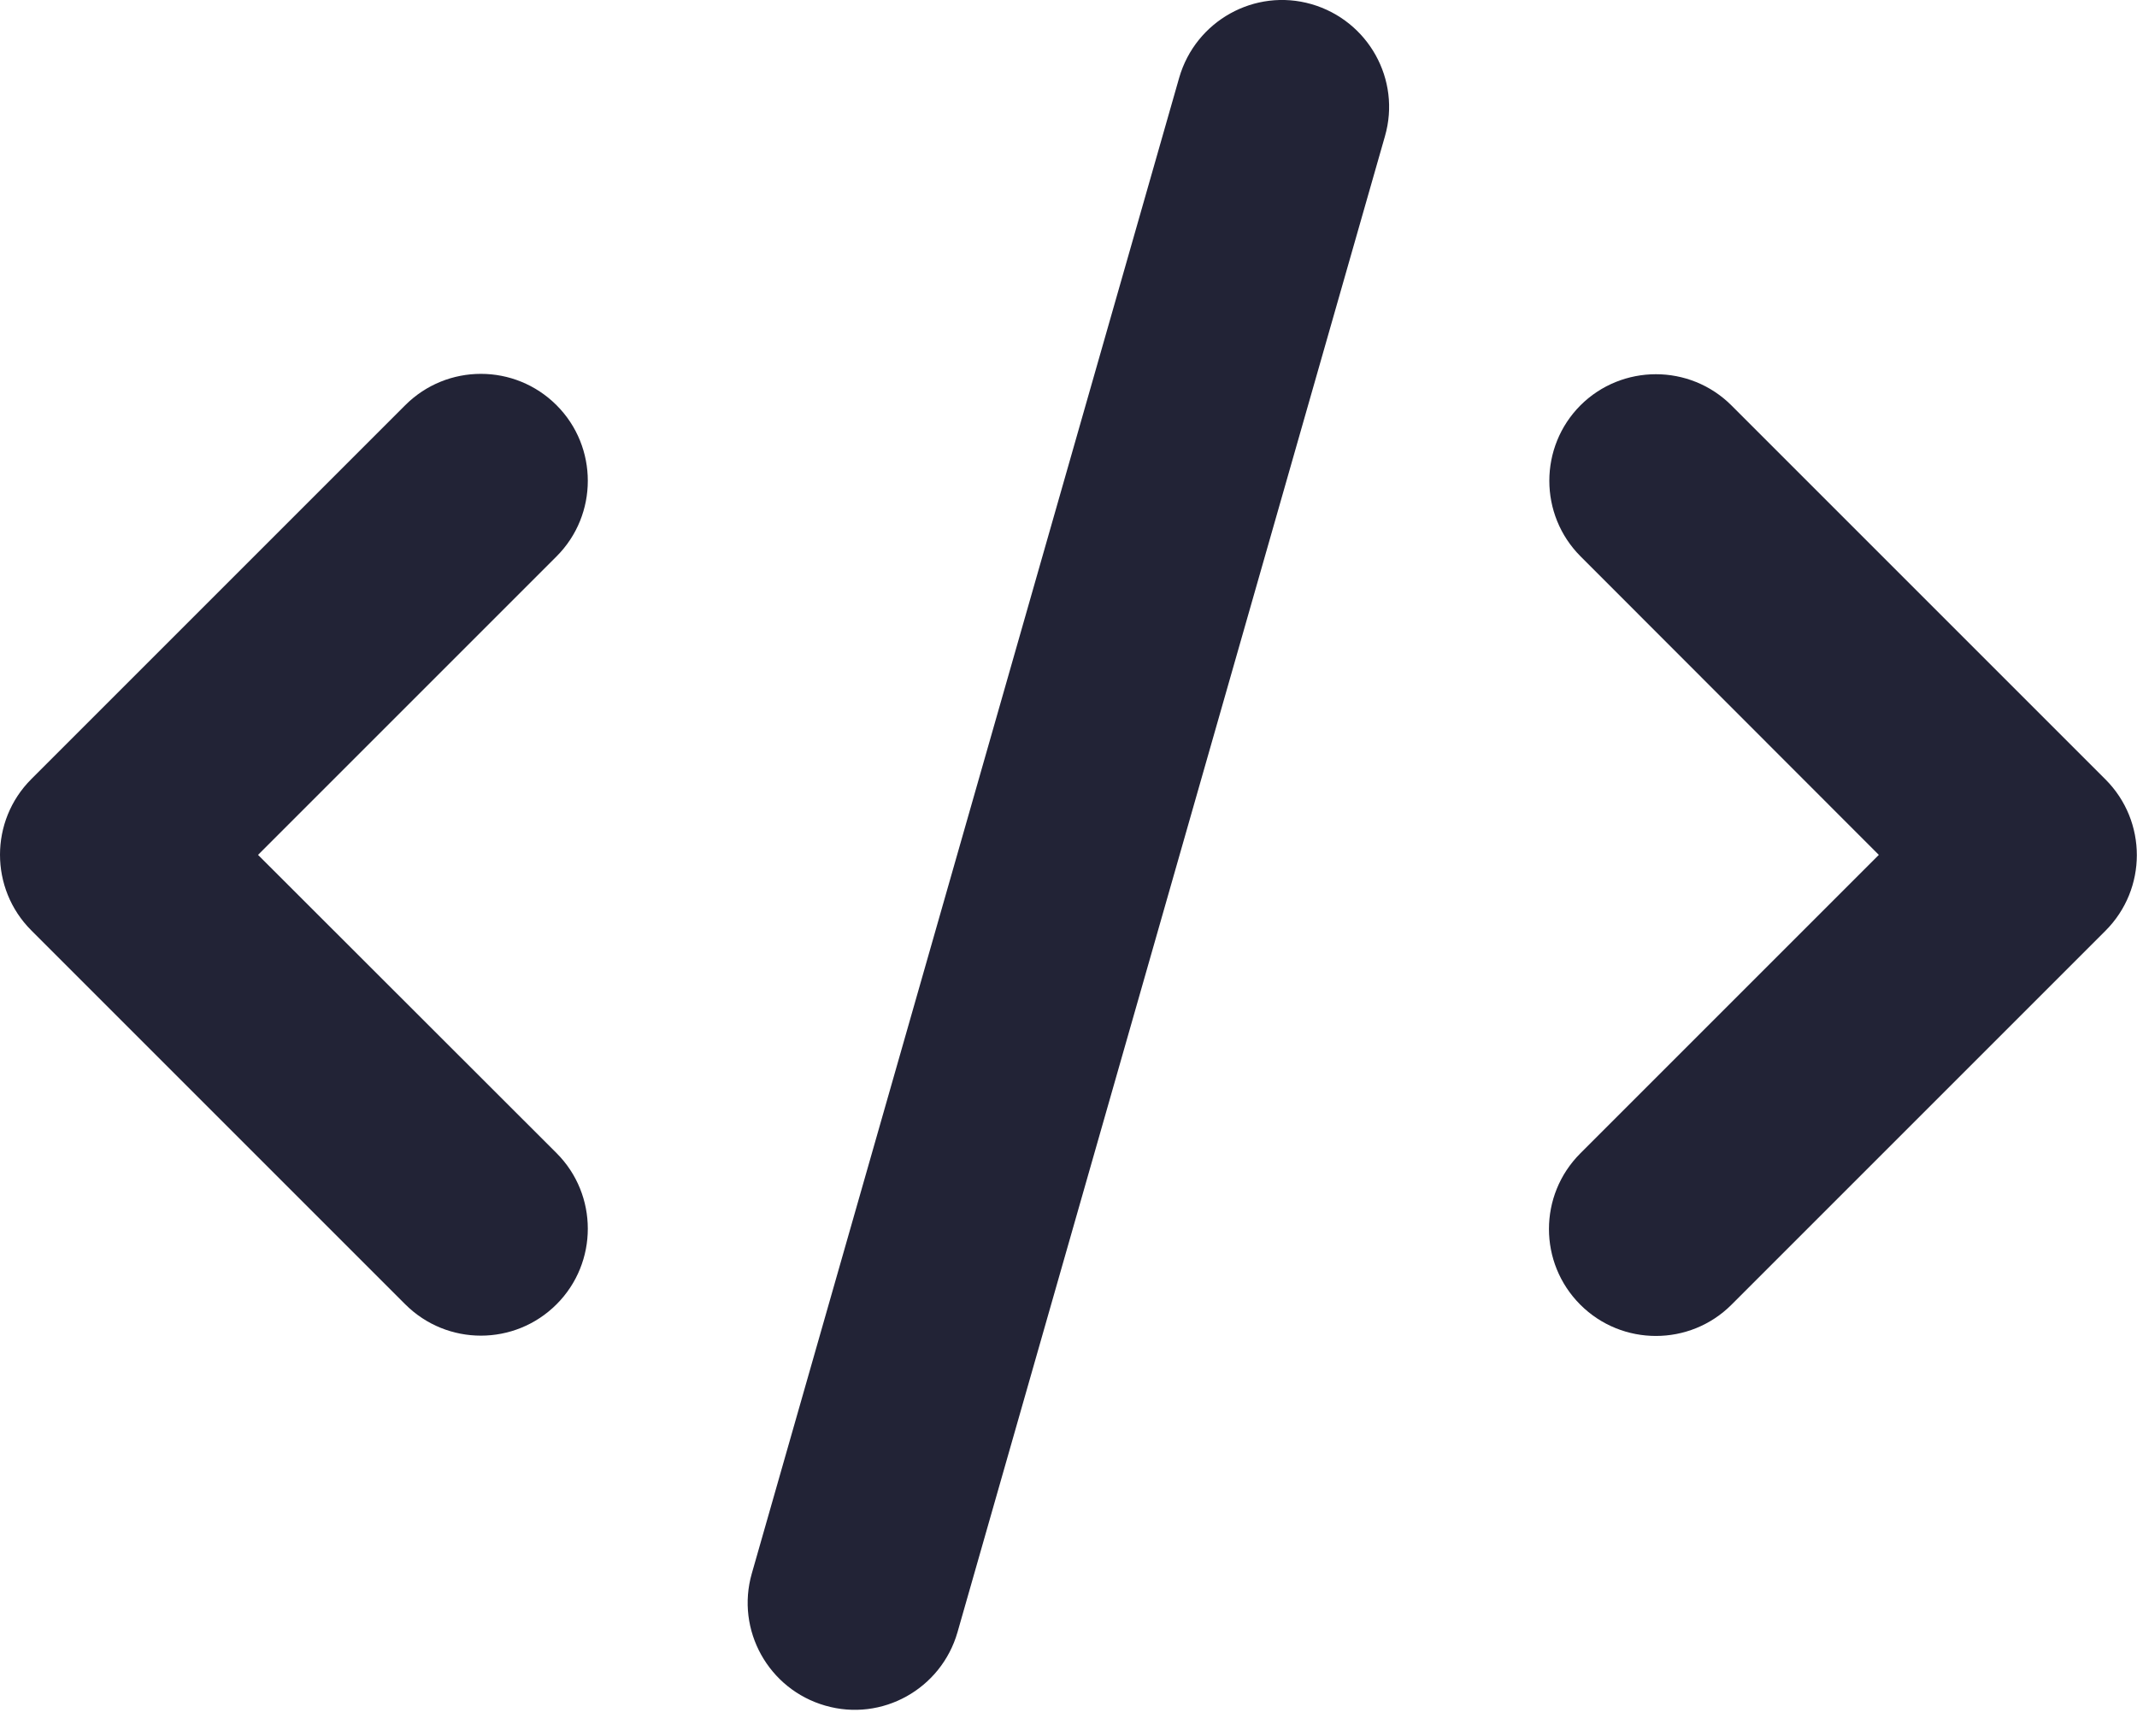 <?xml version="1.0" encoding="utf-8"?>
<svg xmlns="http://www.w3.org/2000/svg" fill="none" height="100%" overflow="visible" preserveAspectRatio="none" style="display: block;" viewBox="0 0 16 13" width="100%">
<path d="M9.819 0.031C9.394 -0.091 8.952 0.156 8.829 0.581L5.629 11.781C5.507 12.206 5.754 12.649 6.179 12.771C6.604 12.894 7.047 12.646 7.169 12.221L10.369 1.021C10.492 0.596 10.244 0.154 9.819 0.031ZM11.834 3.034C11.522 3.346 11.522 3.854 11.834 4.166L14.067 6.401L11.832 8.636C11.519 8.949 11.519 9.456 11.832 9.769C12.144 10.081 12.652 10.081 12.964 9.769L15.764 6.969C16.077 6.656 16.077 6.149 15.764 5.836L12.964 3.036C12.652 2.724 12.144 2.724 11.832 3.036L11.834 3.034ZM4.167 3.034C3.854 2.721 3.347 2.721 3.034 3.034L0.234 5.834C-0.078 6.146 -0.078 6.654 0.234 6.966L3.034 9.766C3.347 10.079 3.854 10.079 4.167 9.766C4.479 9.454 4.479 8.946 4.167 8.634L1.932 6.401L4.167 4.166C4.479 3.854 4.479 3.346 4.167 3.034Z" fill="#222336" id="Vector"/>
</svg>